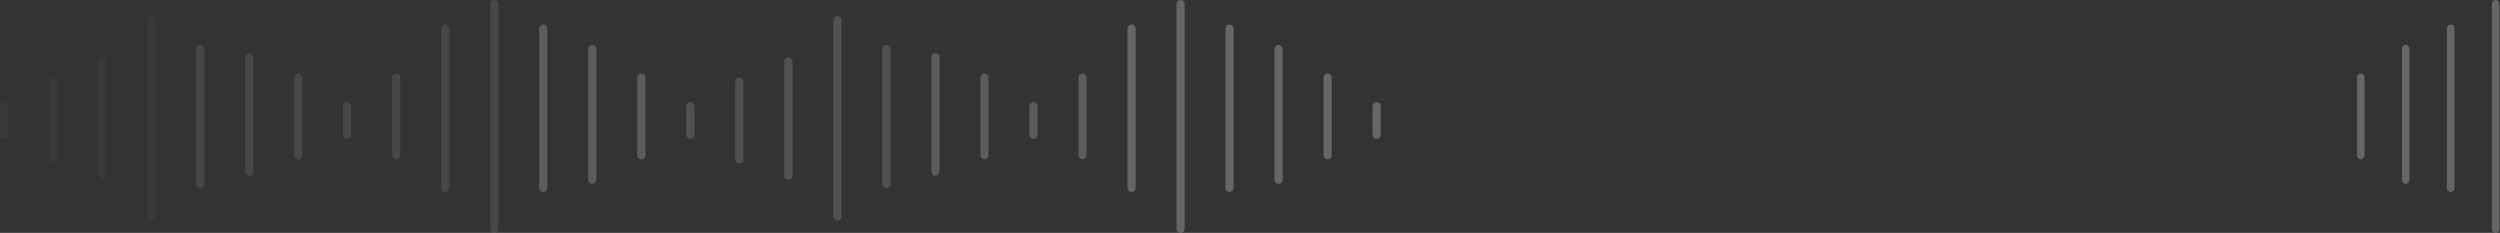 <?xml version="1.0" encoding="UTF-8"?> <svg xmlns="http://www.w3.org/2000/svg" width="612" height="57" viewBox="0 0 612 57" fill="none"><rect x="0" y="0" width="612" height="57" fill="#333333" stroke="none"/><g opacity="0.5"><path d="M288 1C288 0.448 288.448 0 289 0V0C289.552 0 290 0.448 290 1V56C290 56.552 289.552 57 289 57V57C288.448 57 288 56.552 288 56V1Z" fill="white" fill-opacity="0.5"></path><path d="M300 7C300 6.448 300.448 6 301 6V6C301.552 6 302 6.448 302 7V46C302 46.552 301.552 47 301 47V47C300.448 47 300 46.552 300 46V7Z" fill="white" fill-opacity="0.5"></path><path d="M276 7C276 6.448 276.448 6 277 6V6C277.552 6 278 6.448 278 7V46C278 46.552 277.552 47 277 47V47C276.448 47 276 46.552 276 46V7Z" fill="white" fill-opacity="0.5"></path><path d="M312 12C312 11.448 312.448 11 313 11V11C313.552 11 314 11.448 314 12V44C314 44.552 313.552 45 313 45V45C312.448 45 312 44.552 312 44V12Z" fill="white" fill-opacity="0.5"></path><path d="M324 19C324 18.448 324.448 18 325 18V18C325.552 18 326 18.448 326 19V38C326 38.552 325.552 39 325 39V39C324.448 39 324 38.552 324 38V19Z" fill="white" fill-opacity="0.5"></path><path d="M228 14C228 13.448 228.448 13 229 13V13C229.552 13 230 13.448 230 14V42C230 42.552 229.552 43 229 43V43C228.448 43 228 42.552 228 42V14Z" fill="white" fill-opacity="0.4"></path><path d="M240 19C240 18.448 240.448 18 241 18V18C241.552 18 242 18.448 242 19V38C242 38.552 241.552 39 241 39V39C240.448 39 240 38.552 240 38V19Z" fill="white" fill-opacity="0.4"></path><path d="M264 19C264 18.448 264.448 18 265 18V18C265.552 18 266 18.448 266 19V38C266 38.552 265.552 39 265 39V39C264.448 39 264 38.552 264 38V19Z" fill="white" fill-opacity="0.4"></path><path d="M336 26C336 25.448 336.448 25 337 25V25C337.552 25 338 25.448 338 26V33C338 33.552 337.552 34 337 34V34C336.448 34 336 33.552 336 33V26Z" fill="white" fill-opacity="0.5"></path><path d="M252 26C252 25.448 252.448 25 253 25V25C253.552 25 254 25.448 254 26V33C254 33.552 253.552 34 253 34V34C252.448 34 252 33.552 252 33V26Z" fill="white" fill-opacity="0.4"></path><path d="M204 5C204 4.448 204.448 4 205 4V4C205.552 4 206 4.448 206 5V53C206 53.552 205.552 54 205 54V54C204.448 54 204 53.552 204 53V5Z" fill="white" fill-opacity="0.3"></path><path d="M216 12C216 11.448 216.448 11 217 11V11C217.552 11 218 11.448 218 12V45C218 45.552 217.552 46 217 46V46C216.448 46 216 45.552 216 45V12Z" fill="white" fill-opacity="0.3"></path><path d="M192 15C192 14.448 192.448 14 193 14V14C193.552 14 194 14.448 194 15V43C194 43.552 193.552 44 193 44V44C192.448 44 192 43.552 192 43V15Z" fill="white" fill-opacity="0.3"></path><path d="M180 20C180 19.448 180.448 19 181 19V19C181.552 19 182 19.448 182 20V39C182 39.552 181.552 40 181 40V40C180.448 40 180 39.552 180 39V20Z" fill="white" fill-opacity="0.3"></path><path d="M168 26C168 25.448 168.448 25 169 25V25C169.552 25 170 25.448 170 26V33C170 33.552 169.552 34 169 34V34C168.448 34 168 33.552 168 33V26Z" fill="white" fill-opacity="0.3"></path></g><path d="M120 1C120 0.448 120.448 0 121 0V0C121.552 0 122 0.448 122 1V56C122 56.552 121.552 57 121 57V57C120.448 57 120 56.552 120 56V1Z" fill="white" fill-opacity="0.1"></path><path d="M132 7C132 6.448 132.448 6 133 6V6C133.552 6 134 6.448 134 7V46C134 46.552 133.552 47 133 47V47C132.448 47 132 46.552 132 46V7Z" fill="white" fill-opacity="0.2"></path><path d="M108 7C108 6.448 108.448 6 109 6V6C109.552 6 110 6.448 110 7V46C110 46.552 109.552 47 109 47V47C108.448 47 108 46.552 108 46V7Z" fill="white" fill-opacity="0.1"></path><path d="M144 12C144 11.448 144.448 11 145 11V11C145.552 11 146 11.448 146 12V44C146 44.552 145.552 45 145 45V45C144.448 45 144 44.552 144 44V12Z" fill="white" fill-opacity="0.2"></path><path d="M156 19C156 18.448 156.448 18 157 18V18C157.552 18 158 18.448 158 19V38C158 38.552 157.552 39 157 39V39C156.448 39 156 38.552 156 38V19Z" fill="white" fill-opacity="0.2"></path><path d="M60 14C60 13.448 60.448 13 61 13V13C61.552 13 62 13.448 62 14V42C62 42.552 61.552 43 61 43V43C60.448 43 60 42.552 60 42V14Z" fill="white" fill-opacity="0.1"></path><path d="M72 19C72 18.448 72.448 18 73 18V18C73.552 18 74 18.448 74 19V38C74 38.552 73.552 39 73 39V39C72.448 39 72 38.552 72 38V19Z" fill="white" fill-opacity="0.1"></path><path d="M96 19C96 18.448 96.448 18 97 18V18C97.552 18 98 18.448 98 19V38C98 38.552 97.552 39 97 39V39C96.448 39 96 38.552 96 38V19Z" fill="white" fill-opacity="0.1"></path><path d="M84 26C84 25.448 84.448 25 85 25V25C85.552 25 86 25.448 86 26V33C86 33.552 85.552 34 85 34V34C84.448 34 84 33.552 84 33V26Z" fill="white" fill-opacity="0.1"></path><path d="M36 5C36 4.448 36.448 4 37 4V4C37.552 4 38 4.448 38 5V53C38 53.552 37.552 54 37 54V54C36.448 54 36 53.552 36 53V5Z" fill="white" fill-opacity="0.03"></path><path d="M48 12C48 11.448 48.448 11 49 11V11C49.552 11 50 11.448 50 12V45C50 45.552 49.552 46 49 46V46C48.448 46 48 45.552 48 45V12Z" fill="white" fill-opacity="0.1"></path><path d="M24 15C24 14.448 24.448 14 25 14V14C25.552 14 26 14.448 26 15V43C26 43.552 25.552 44 25 44V44C24.448 44 24 43.552 24 43V15Z" fill="white" fill-opacity="0.03"></path><path d="M12 20C12 19.448 12.448 19 13 19V19C13.552 19 14 19.448 14 20V39C14 39.552 13.552 40 13 40V40C12.448 40 12 39.552 12 39V20Z" fill="white" fill-opacity="0.03"></path><path d="M0 26C0 25.448 0.448 25 1 25V25C1.552 25 2 25.448 2 26V33C2 33.552 1.552 34 1 34V34C0.448 34 0 33.552 0 33V26Z" fill="white" fill-opacity="0.03"></path><g opacity="0.5"><path d="M611.852 0.917C611.852 0.411 611.441 0 610.935 0V0C610.428 0 610.018 0.411 610.018 0.917V56.083C610.018 56.589 610.428 57 610.935 57V57C611.441 57 611.852 56.589 611.852 56.083V0.917Z" fill="white" fill-opacity="0.5"></path><path d="M600.846 6.917C600.846 6.411 600.436 6 599.929 6V6C599.422 6 599.012 6.411 599.012 6.917V46.083C599.012 46.589 599.422 47 599.929 47V47C600.436 47 600.846 46.589 600.846 46.083V6.917Z" fill="white" fill-opacity="0.5"></path><path d="M589.84 11.917C589.84 11.411 589.43 11 588.923 11V11C588.417 11 588.006 11.411 588.006 11.917V44.083C588.006 44.589 588.417 45 588.923 45V45C589.43 45 589.84 44.589 589.84 44.083V11.917Z" fill="white" fill-opacity="0.5"></path><path d="M578.834 18.917C578.834 18.411 578.424 18 577.917 18V18C577.411 18 577 18.411 577 18.917V38.083C577 38.589 577.411 39 577.917 39V39C578.424 39 578.834 38.589 578.834 38.083V18.917Z" fill="white" fill-opacity="0.5"></path></g></svg> 